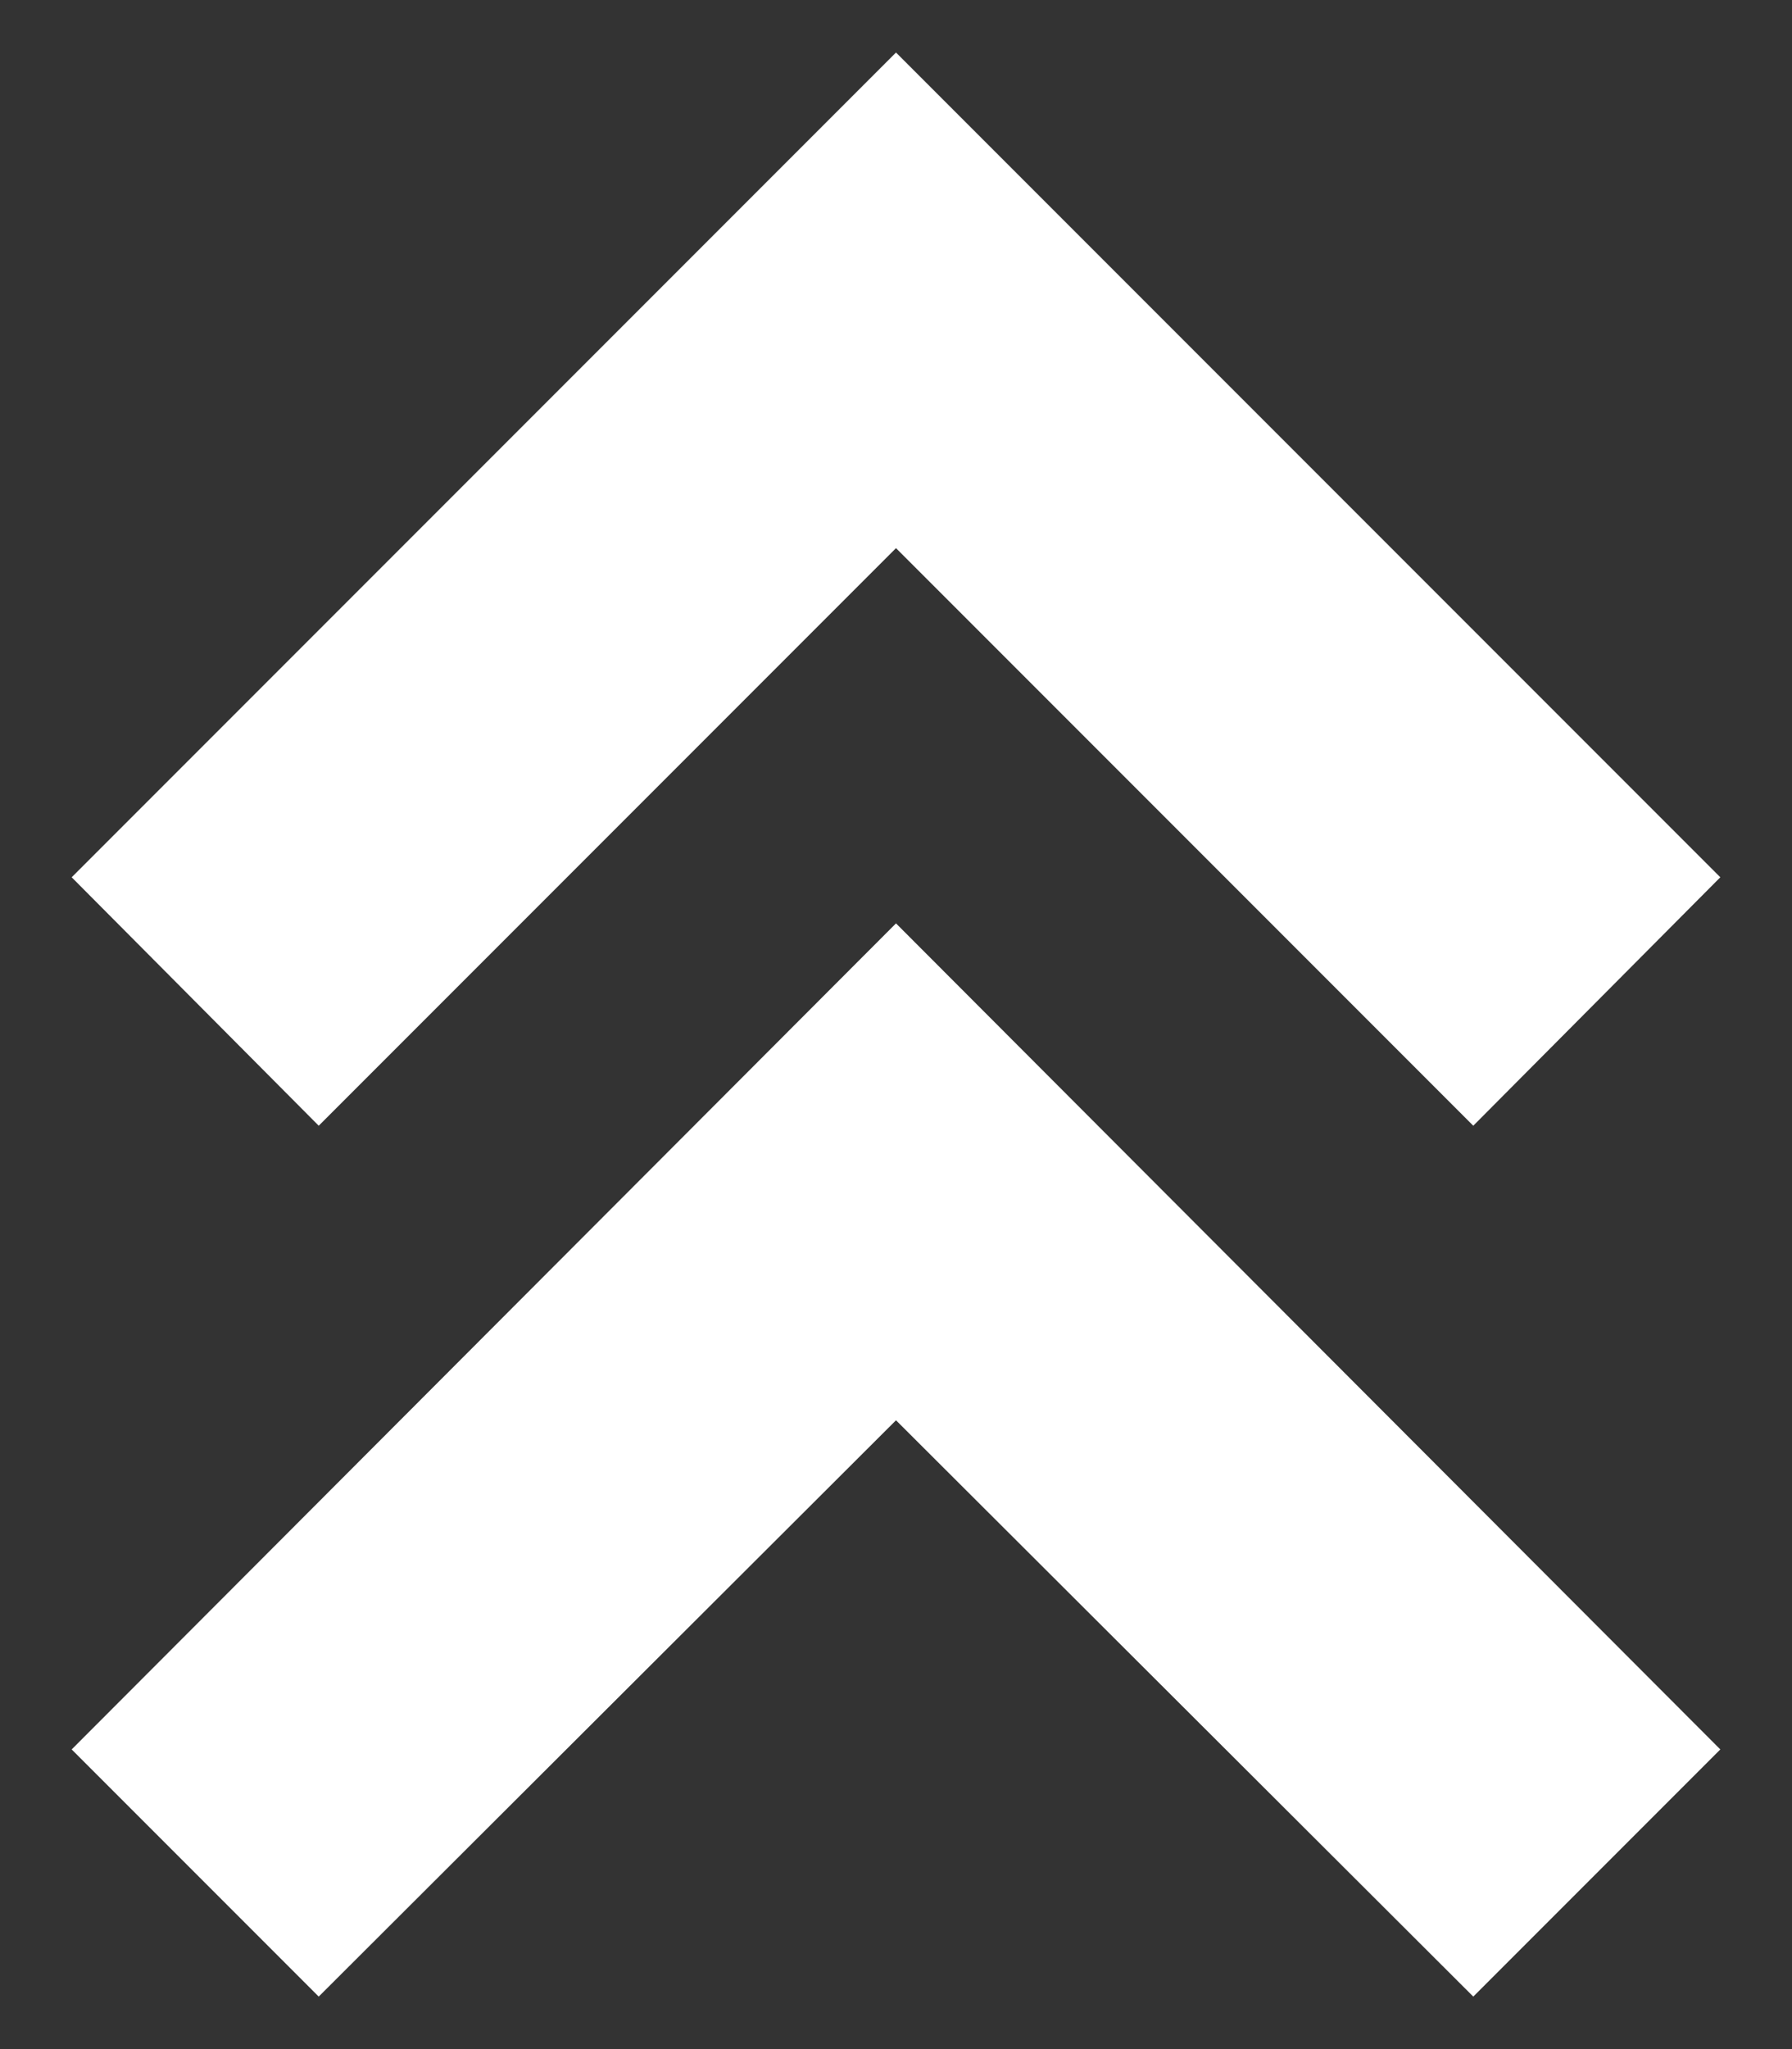 <svg xmlns="http://www.w3.org/2000/svg" width="14" height="16" viewBox="0 0 14 16"><rect x="0" y="0" width="14" height="16" fill="#333333" stroke="none"/><defs><style>.cls-1{fill:#fff;}.cls-2{fill:none;}</style></defs><g id="レイヤー_2" data-name="レイヤー 2"><g id="text"><polygon class="cls-1" points="13.44 13.66 11.51 15.59 7 11.09 2.49 15.59 0.56 13.66 7 7.21 13.44 13.66"/><polygon class="cls-1" points="13.44 6.85 11.51 8.79 7 4.28 2.49 8.79 0.56 6.85 7 0.41 13.44 6.85"/><rect class="cls-2" width="14" height="16"/></g></g></svg>
